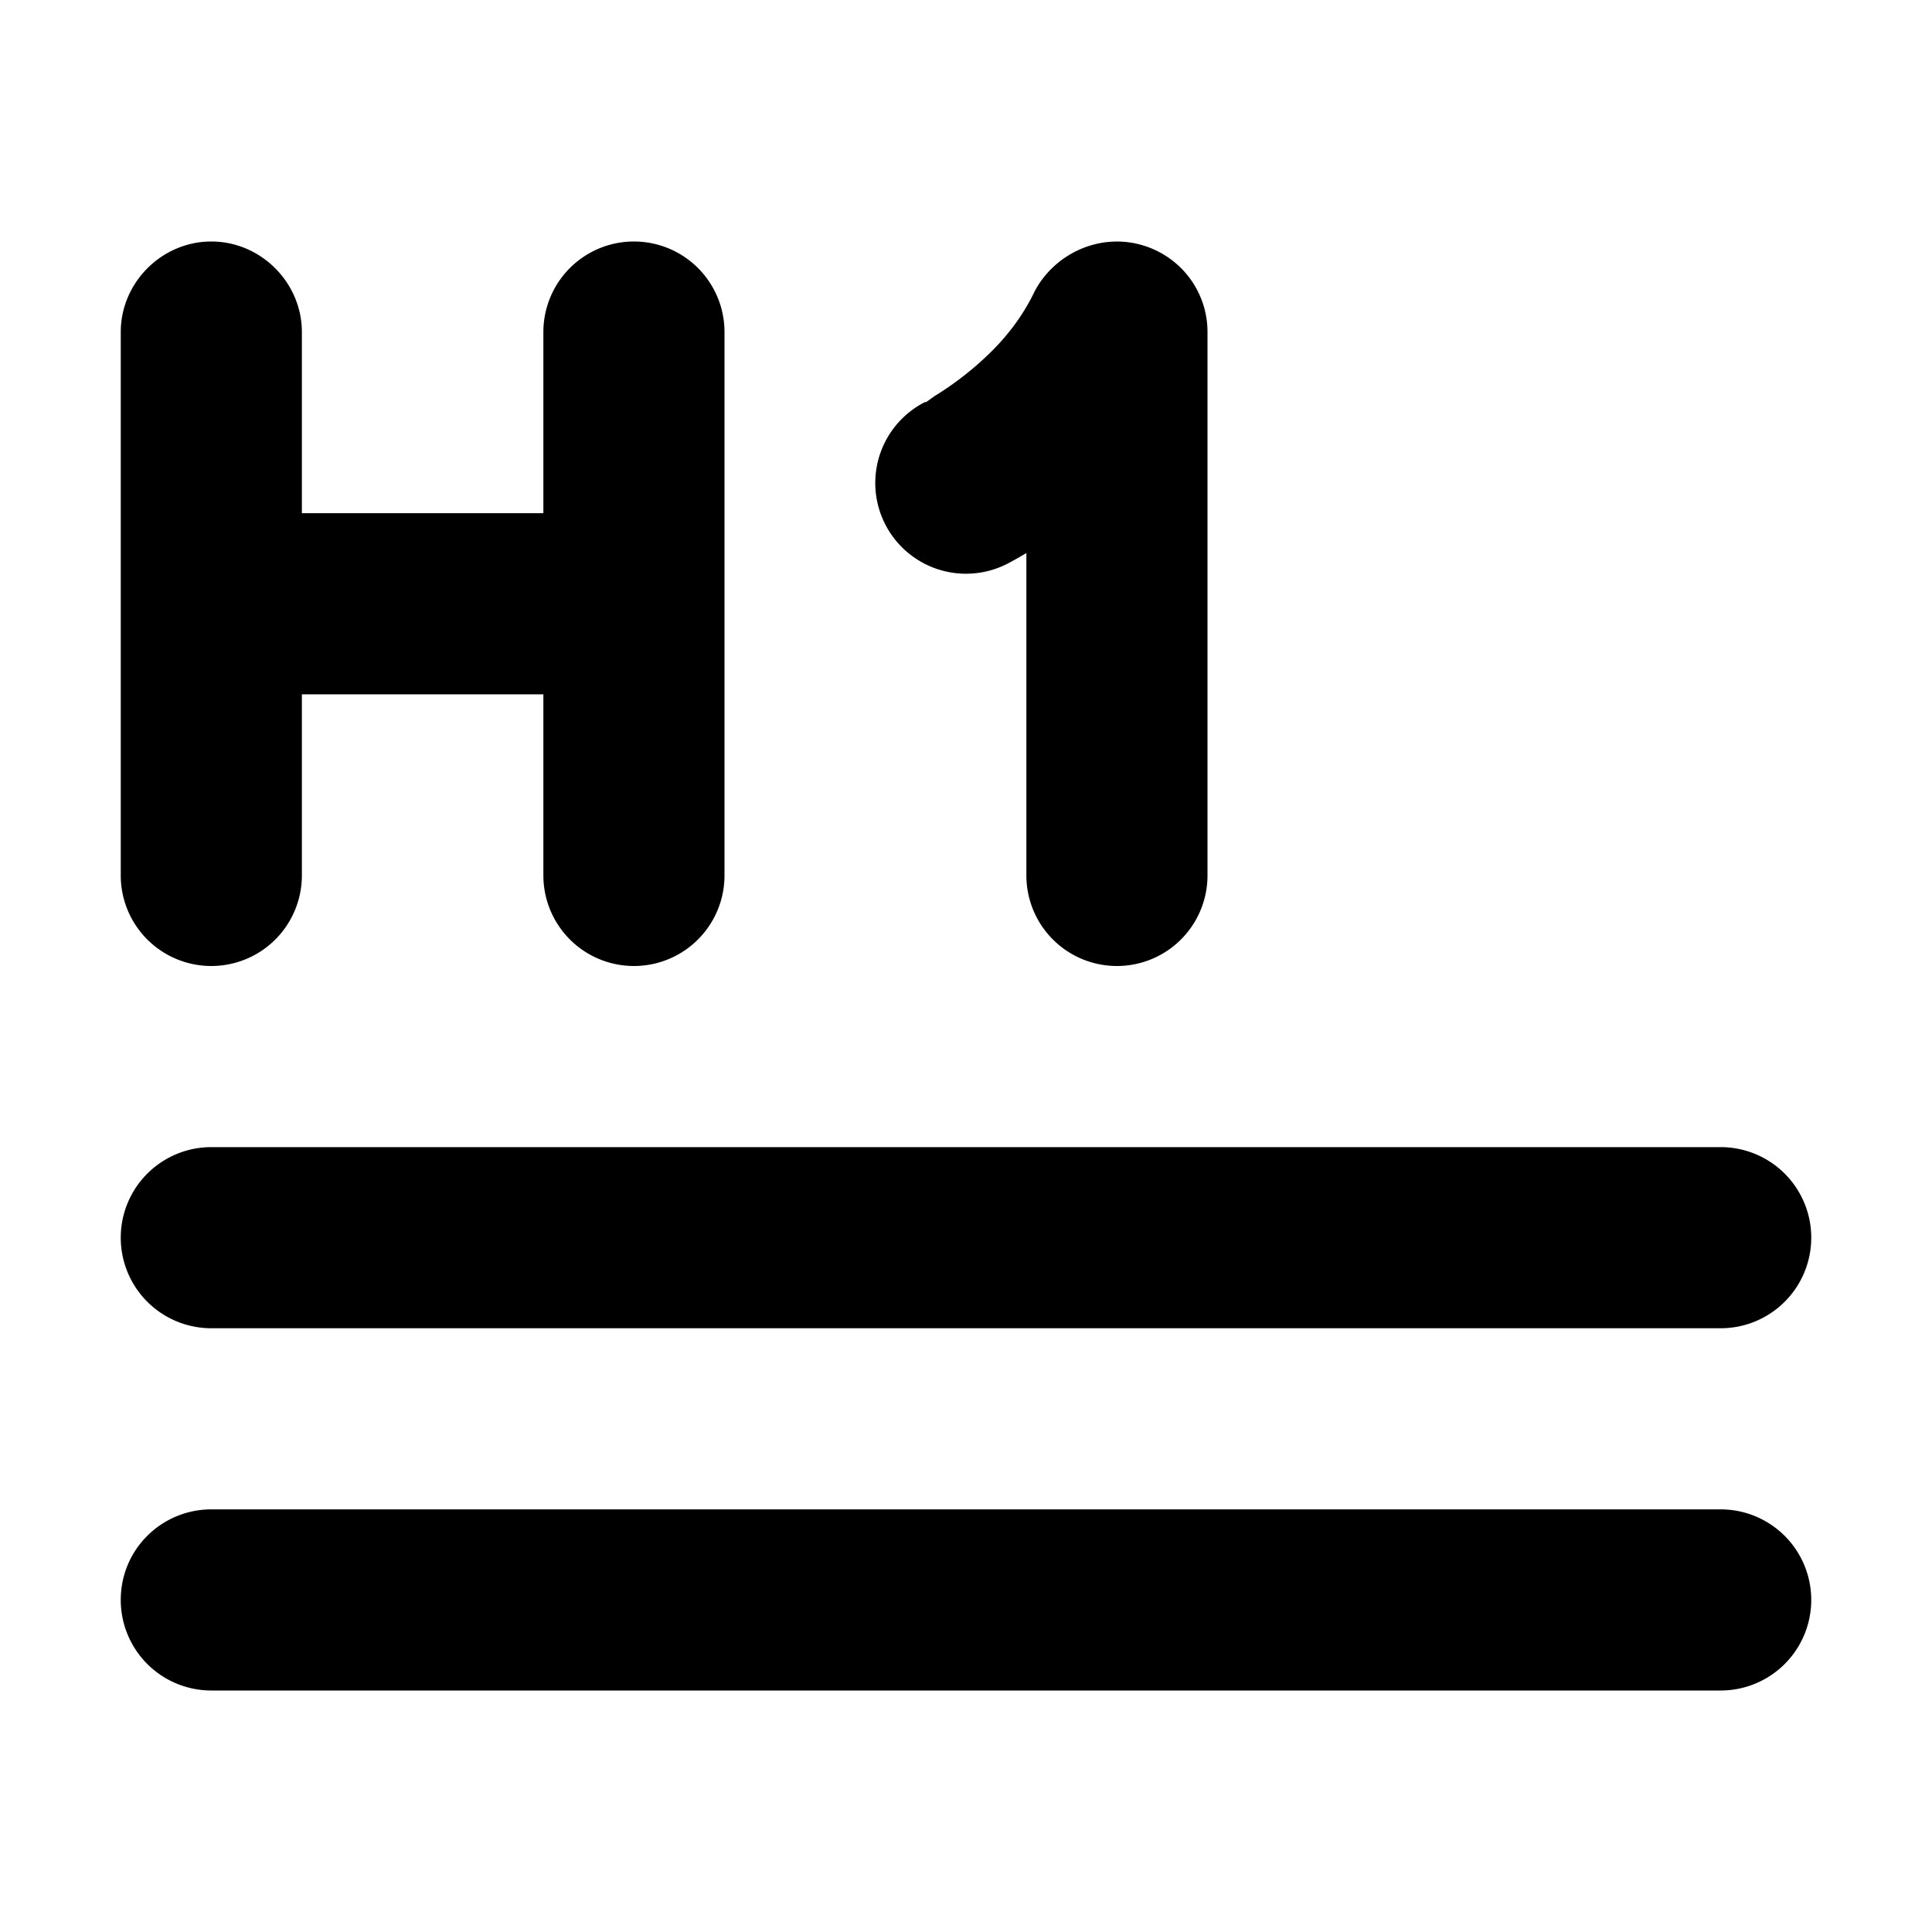 <svg width="16" height="16" viewBox="0 0 16 16" xmlns="http://www.w3.org/2000/svg"><path d="M7.66 3.33ZM1.75 2c.41 0 .75.34.75.75v1.5h2v-1.5a.75.75 0 0 1 1.5 0v4.5a.75.75 0 1 1-1.5 0v-1.5h-2v1.5a.75.75 0 1 1-1.5 0v-4.5c0-.41.34-.75.75-.75ZM1 13.25c0-.42.34-.75.75-.75h12.5a.75.75 0 0 1 0 1.5H1.75a.75.75 0 0 1-.75-.75Zm.75-3.75a.75.75 0 0 0 0 1.5h12.5a.75.75 0 0 0 0-1.5H1.75Zm7.67-7.48c.34.08.58.38.58.73v4.5a.75.75 0 1 1-1.5 0V4.58a3.11 3.11 0 0 1-.16.09.75.75 0 0 1-.68-1.34h.01l.07-.05a2.59 2.59 0 0 0 .43-.33c.16-.15.3-.33.4-.54.16-.3.51-.47.85-.39Z"/></svg>